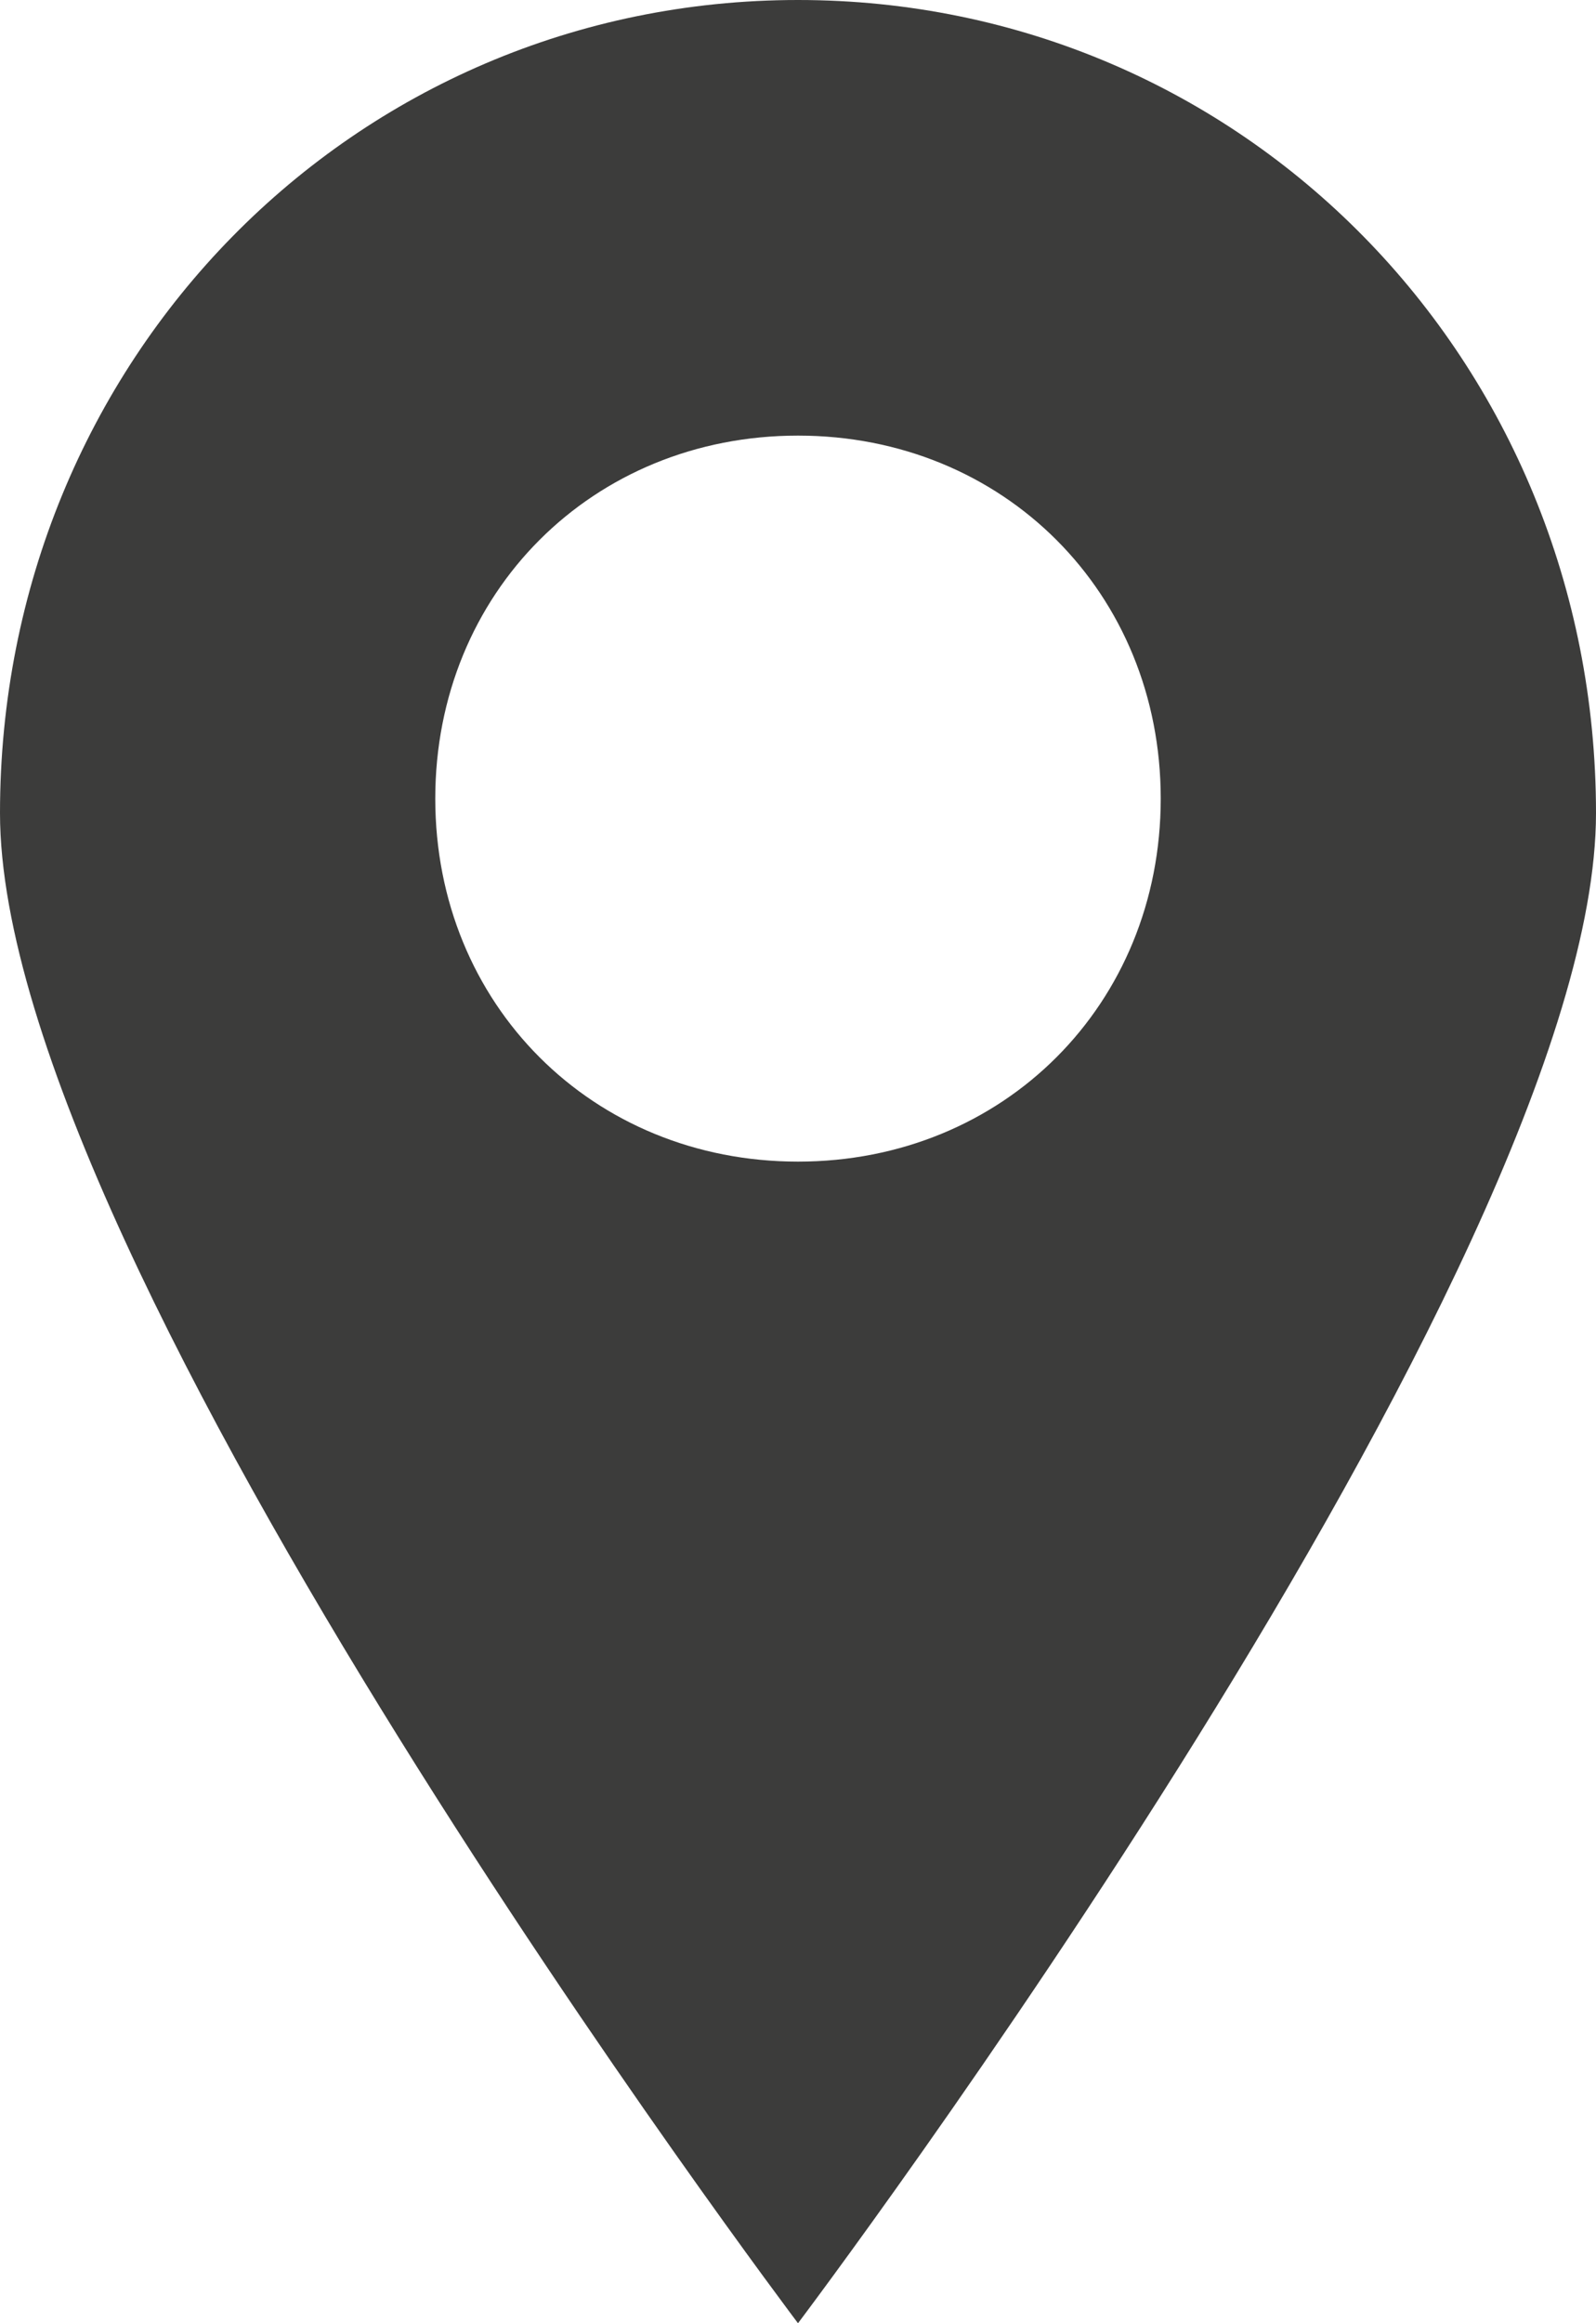 <?xml version="1.0" encoding="UTF-8"?>
<svg width="11px" height="16px" viewBox="0 0 11 16" version="1.1" xmlns="http://www.w3.org/2000/svg" xmlns:xlink="http://www.w3.org/1999/xlink">
    <title>Shape</title>
    <g id="Page-1" stroke="none" stroke-width="1" fill="none" fill-rule="evenodd">
        <g id="Shop-Teaser-List" transform="translate(-752, -2254)" fill="#3C3C3B" fill-rule="nonzero">
            <g id="Group-35" transform="translate(150, 2190)">
                <g id="Group-27" transform="translate(569, 33)">
                    <g id="Group-4" transform="translate(32, 7)">
                        <path d="M6.5,24 C3.436,24 1,26.48 1,29.6 C1,32.72 6.5,40 6.5,40 C6.5,40 12,32.72 12,29.6 C12,26.48 9.564,24 6.5,24 Z M6.5,32 C5.083,32 4,30.917 4,29.5 C4,28.083 5.083,27 6.5,27 C7.917,27 9,28.083 9,29.5 C9,30.917 7.917,32 6.5,32 Z" id="Shape"></path>
                    </g>
                </g>
            </g>
        </g>
    </g>
</svg>
